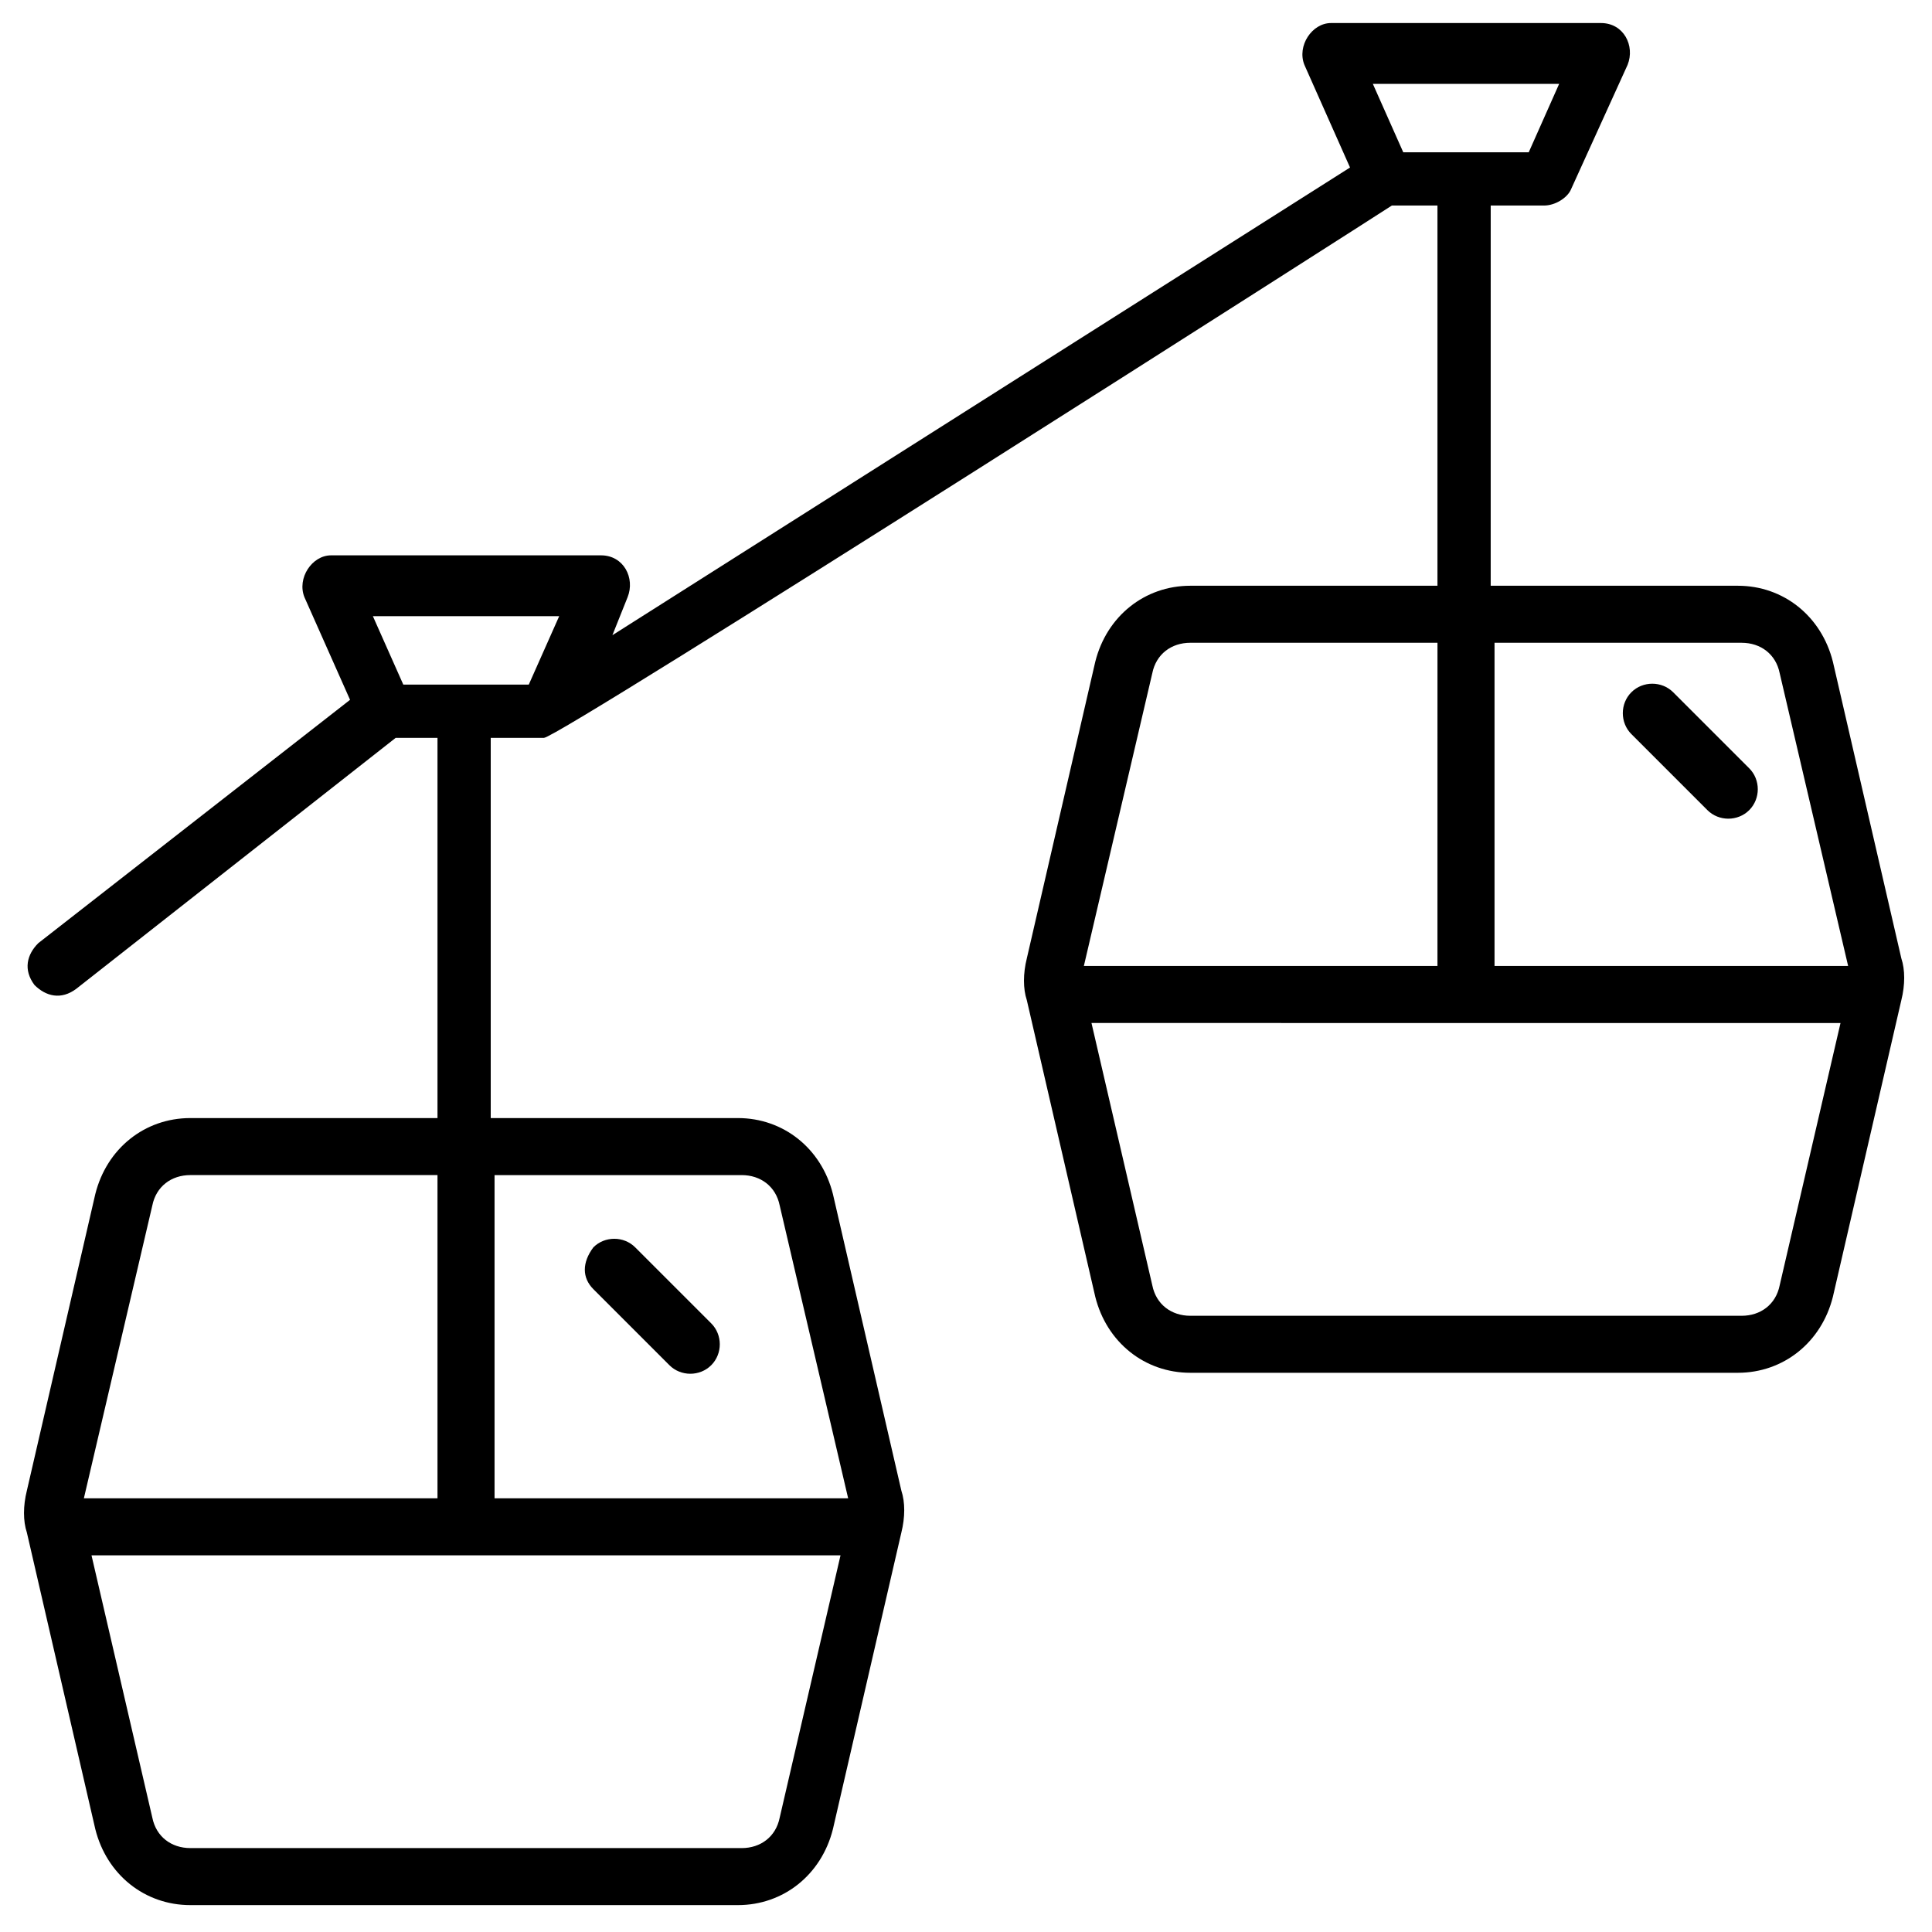 <?xml version="1.0" encoding="UTF-8"?>
<!-- Uploaded to: ICON Repo, www.iconrepo.com, Generator: ICON Repo Mixer Tools -->
<svg fill="#000000" width="800px" height="800px" version="1.1" viewBox="144 144 512 512" xmlns="http://www.w3.org/2000/svg">
 <g>
  <path d="m259.94 440.3h-65.496c-12.09 0-22.168 8.062-25.191 20.152l-18.137 78.594c-1.008 4.031-1.008 8.062 0 11.082l18.137 78.594c3.023 12.09 13.098 20.152 25.191 20.152h145.1c12.09 0 22.168-8.062 25.191-20.152l18.137-78.594c1.008-4.031 1.008-8.062 0-11.082l-18.137-78.594c-3.023-12.09-13.098-20.152-25.191-20.152h-65.496v-100.76h14.105c4.031 0 221.68-139.05 224.7-141.07h12.09v100.76h-65.496c-12.09 0-22.168 8.062-25.191 20.152l-18.137 78.594c-1.008 4.031-1.008 8.062 0 11.082l18.137 78.594c3.023 12.09 13.098 20.152 25.191 20.152h145.1c12.09 0 22.168-8.062 25.191-20.152l18.137-78.594c1.008-4.031 1.008-8.062 0-11.082l-18.137-78.594c-3.023-12.09-13.098-20.152-25.191-20.152h-65.496l0.004-100.76h14.105c3.023 0 6.047-2.016 7.055-4.031l15.113-33.25c2.016-5.039-1.008-11.082-7.055-11.082h-71.539c-5.039 0-9.07 6.047-7.055 11.082l12.094 27.203-195.48 123.94 4.031-10.078c2.016-5.039-1.008-11.082-7.055-11.082h-71.539c-5.039 0-9.07 6.047-7.055 11.082l12.094 27.207-82.625 64.488c-3.023 3.023-4.031 7.055-1.008 11.082 3.023 3.023 7.055 4.031 11.082 1.008l84.641-66.5h11.082zm-75.574 23.172c1.008-5.039 5.039-8.062 10.078-8.062h65.496v85.652h-93.711zm166.26 162.23c-1.008 5.039-5.039 8.062-10.078 8.062l-146.1-0.004c-5.039 0-9.07-3.023-10.078-8.062l-16.121-69.523h198.5zm-10.074-170.29c5.039 0 9.07 3.023 10.078 8.062l18.137 77.586h-93.707v-85.648zm108.82-133.01c1.008-5.039 5.039-8.062 10.078-8.062h65.496l-0.004 85.652h-93.707zm166.26 162.23c-1.008 5.039-5.039 8.062-10.078 8.062h-146.1c-5.039 0-9.07-3.023-10.078-8.062l-16.121-69.527 198.5 0.004zm-10.074-170.29c5.039 0 9.07 3.023 10.078 8.062l18.137 77.586h-93.707v-85.648zm-48.367-148.12-8.062 18.137h-33.25l-8.062-18.137zm-265 141.07-8.062 18.137h-33.25l-8.062-18.137z"/>
  <path d="m576.33 338.54 20.152 20.152c3.023 3.023 8.062 3.023 11.082 0 3.023-3.023 3.023-8.062 0-11.082l-20.152-20.152c-3.023-3.023-8.062-3.023-11.082 0-3.023 3.019-3.023 8.059 0 11.082z"/>
  <path d="m301.25 485.64 20.152 20.152c3.023 3.023 8.062 3.023 11.082 0 3.023-3.023 3.023-8.062 0-11.082l-20.152-20.152c-3.023-3.023-8.062-3.023-11.082 0-3.019 4.031-3.019 8.062 0 11.082z"/>
 </g>
</svg>